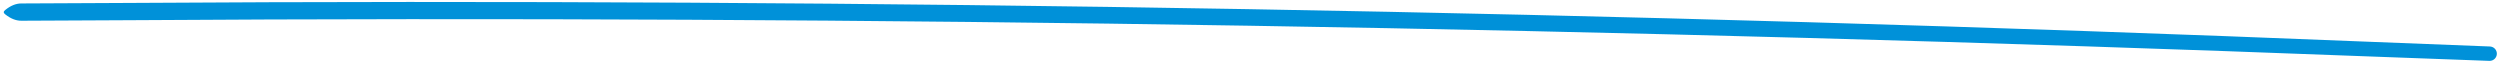 <?xml version="1.0" encoding="UTF-8"?> <svg xmlns="http://www.w3.org/2000/svg" width="579" height="15" viewBox="0 0 579 15" fill="none"><path d="M1.205 2.321C1.116 2.395 1.031 2.471 0.968 2.556C0.906 2.641 0.871 2.73 0.871 2.823C0.872 2.915 0.908 3.004 0.971 3.088C1.035 3.172 1.121 3.247 1.21 3.321C2.458 4.314 3.7 4.807 4.936 4.801C13.394 4.755 21.578 4.715 30.053 4.678C202.648 3.537 375.274 6.432 547.722 13.035C557.489 13.39 566.763 13.732 576.542 14.097C576.983 14.114 577.413 13.954 577.737 13.654C578.061 13.354 578.253 12.937 578.27 12.496C578.287 12.054 578.128 11.624 577.828 11.3C577.528 10.976 577.111 10.784 576.67 10.766C566.891 10.378 557.617 10.015 547.849 9.639C375.4 2.653 202.656 -0.444 30.036 0.679C21.559 0.716 13.374 0.755 4.914 0.801C3.678 0.807 2.441 1.314 1.205 2.321Z" fill="#0091D9"></path></svg> 